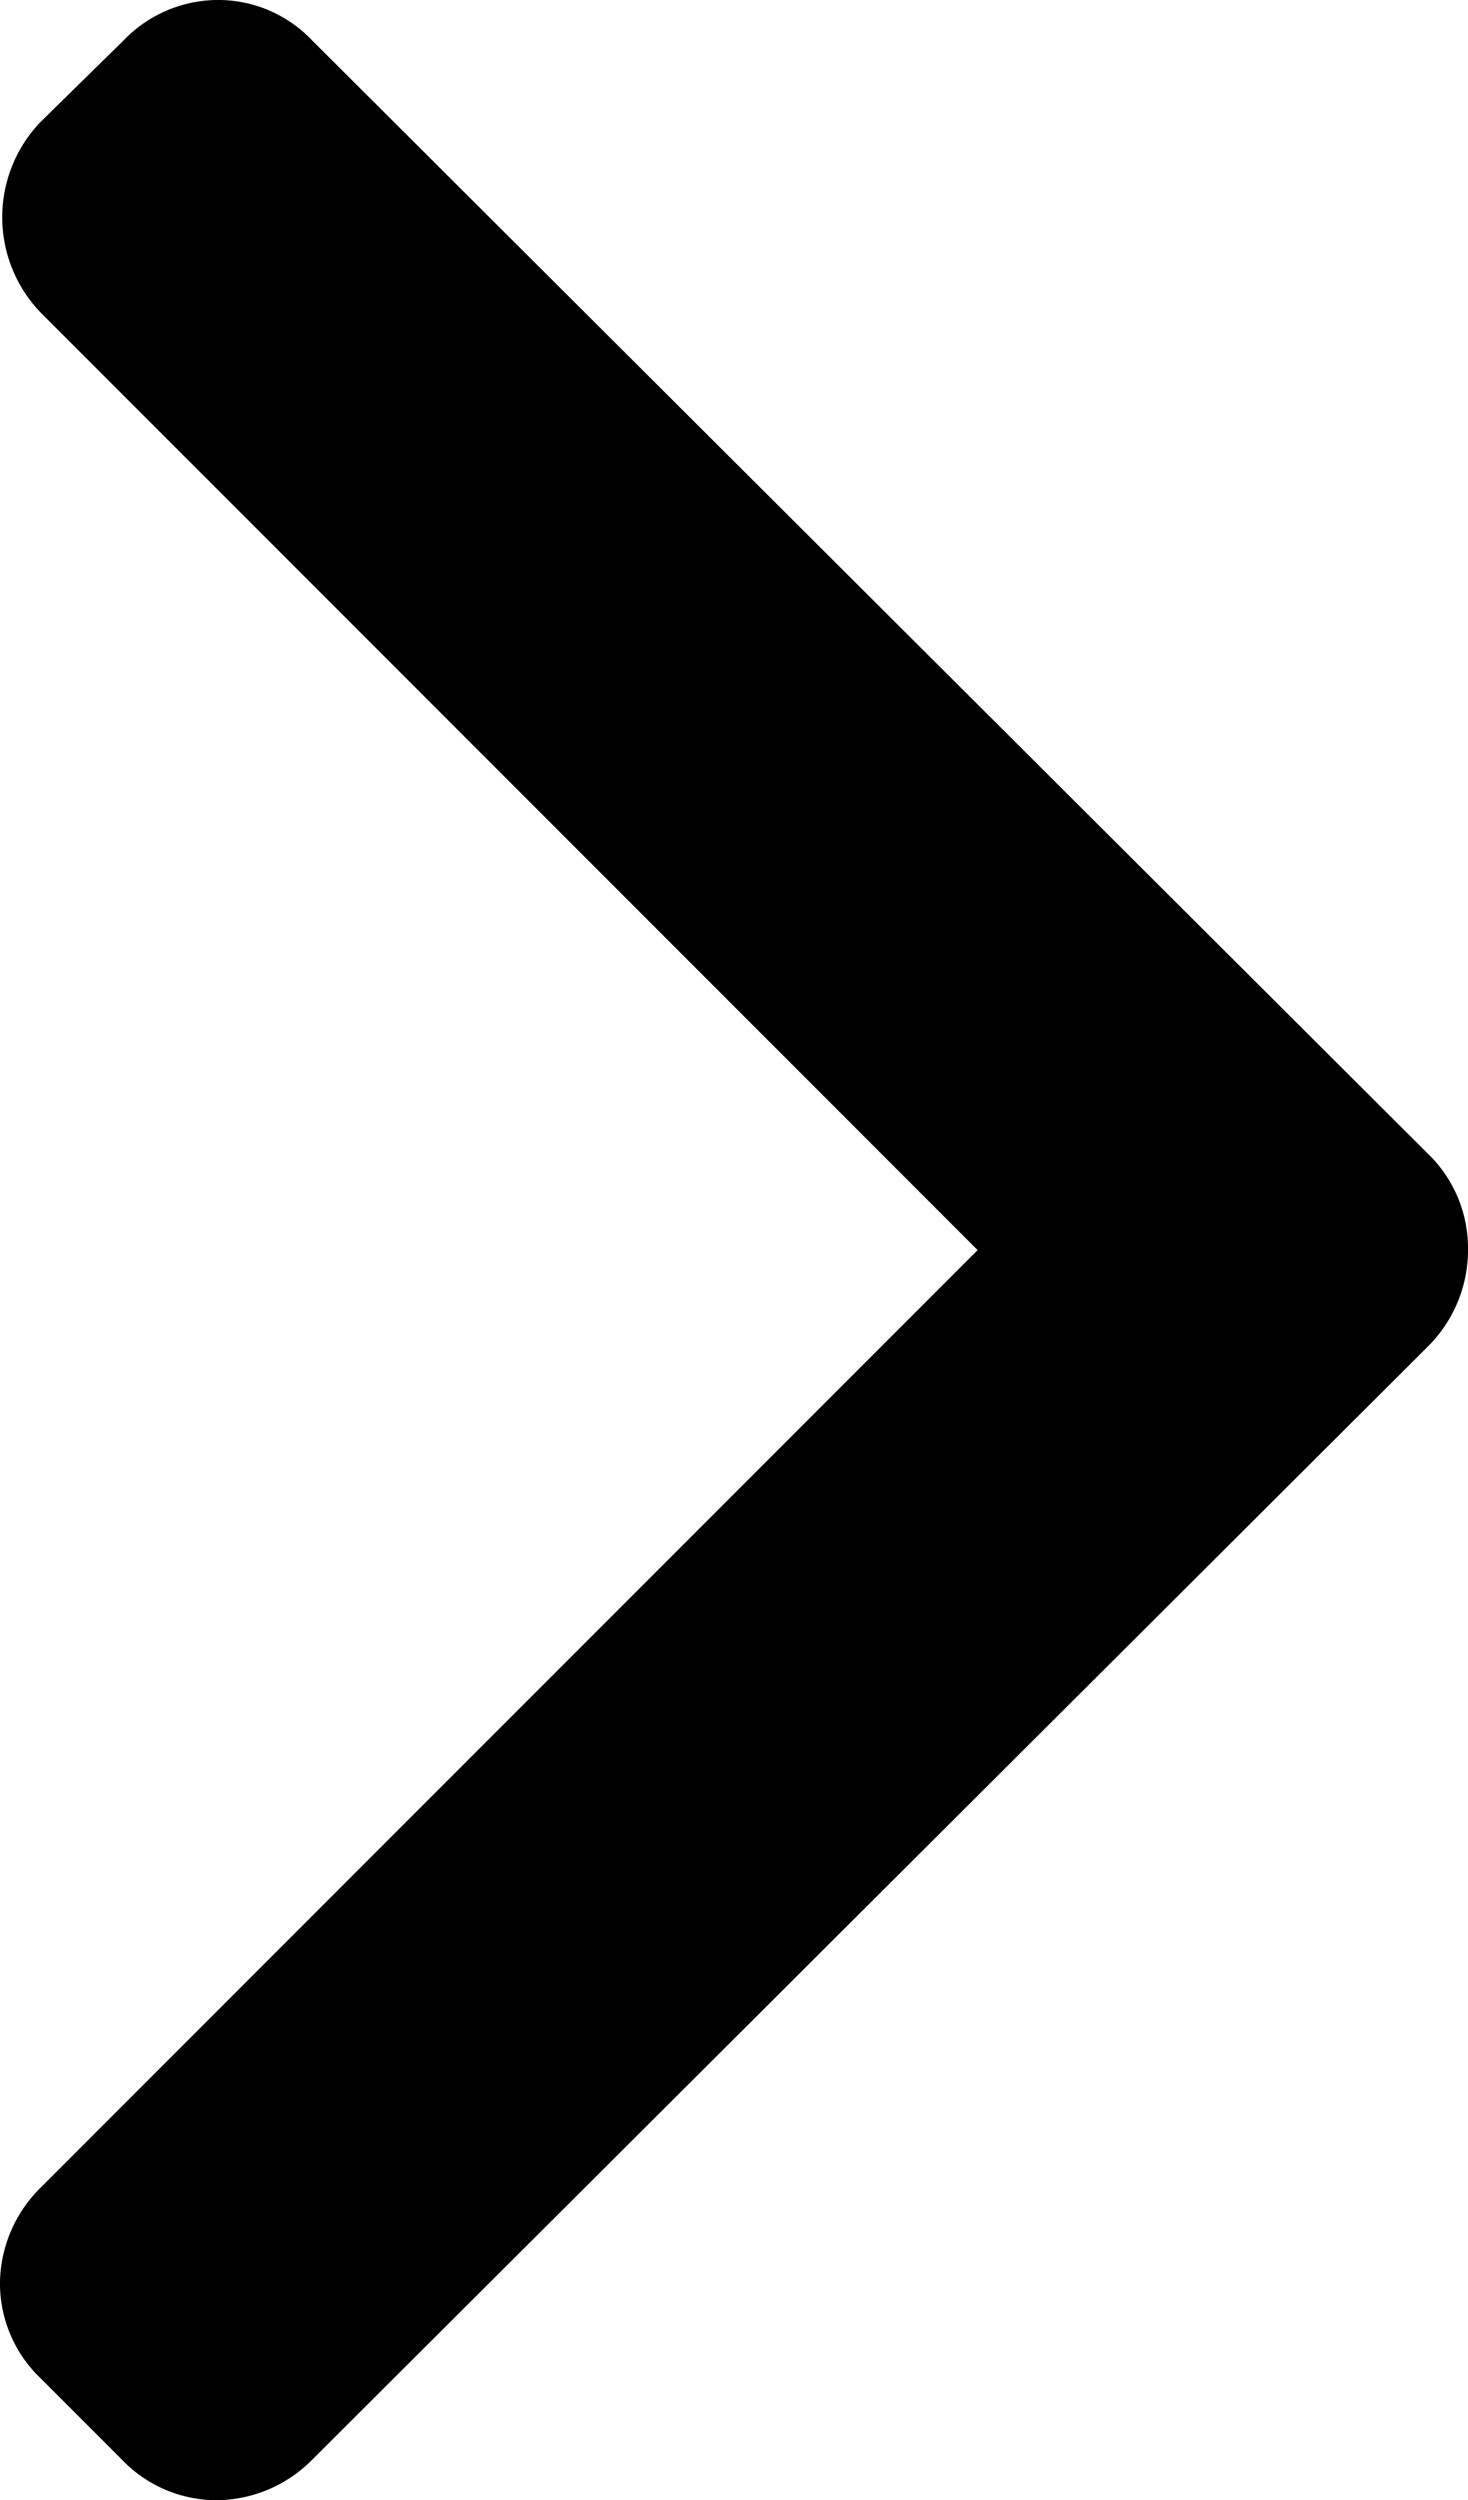 <svg xmlns="http://www.w3.org/2000/svg" viewBox="0 0 9.4 16"><title>ico_arrow_right</title><g id="レイヤー_2" data-name="レイヤー 2"><g id="レイヤー_1-2" data-name="レイヤー 1"><path d="M9.14,7.38,2,.26A.83.83,0,0,0,1.41,0,.84.84,0,0,0,.79.26L.26.78A.88.88,0,0,0,.26,2l6,6-6,6A.87.87,0,0,0,0,14.6a.84.84,0,0,0,.26.62l.52.52A.84.84,0,0,0,1.4,16,.87.87,0,0,0,2,15.74L9.14,8.62A.87.87,0,0,0,9.4,8,.84.84,0,0,0,9.14,7.38Z"/></g></g></svg>